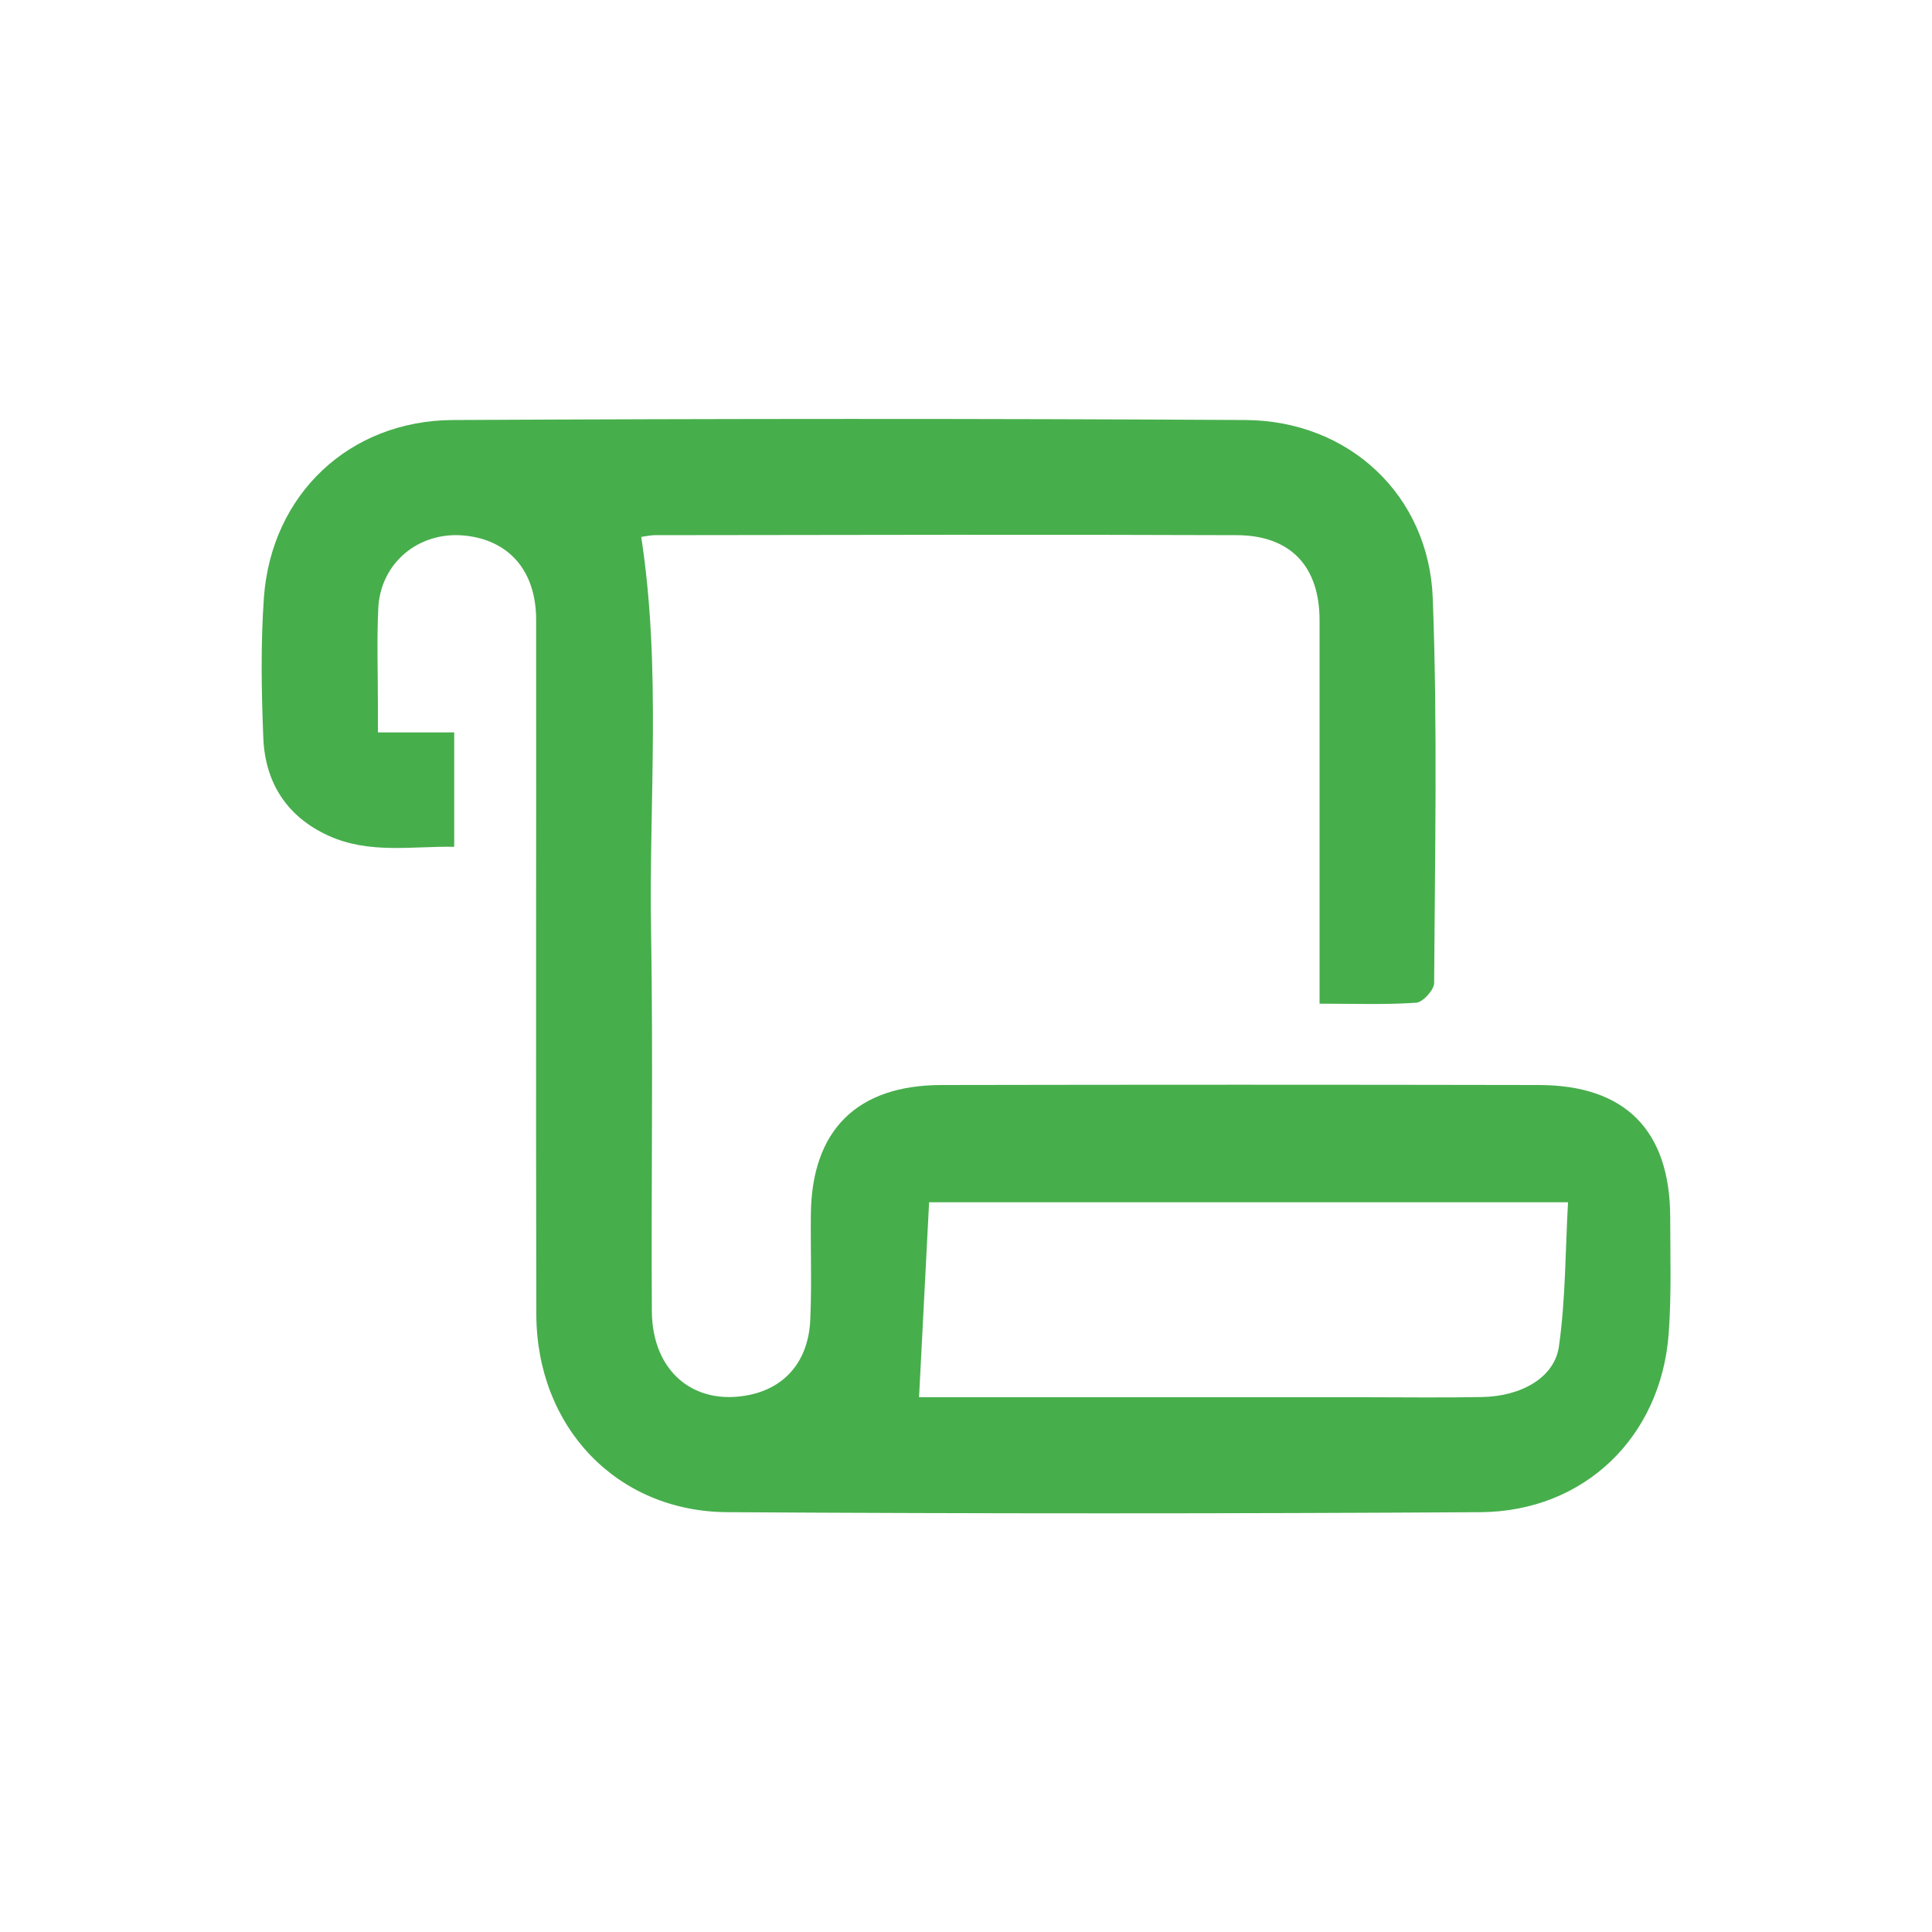 <?xml version="1.0" encoding="UTF-8"?><svg id="Camada_1" xmlns="http://www.w3.org/2000/svg" viewBox="0 0 100 100"><path d="M19.54,37.91h3.97v5.92c-2.19-.04-4.4.39-6.52-.58-2.14-.98-3.26-2.73-3.36-5.03-.1-2.43-.14-4.88.03-7.3.39-5.32,4.41-9.15,9.78-9.18,13.67-.07,27.35-.08,41.02,0,5.36.03,9.5,3.89,9.7,9.23.25,6.63.11,13.27.07,19.91,0,.36-.58.99-.92,1.02-1.6.11-3.2.05-5.01.05v-1.79c0-6.02,0-12.03,0-18.05,0-2.8-1.5-4.4-4.29-4.41-10.03-.04-20.07-.01-30.1,0-.25,0-.5.06-.72.09,1.05,6.84.39,13.67.51,20.48.11,6.53,0,13.07.04,19.6.02,3.12,2.18,4.92,5.05,4.33,1.88-.39,3.06-1.78,3.15-3.9.08-1.81.01-3.63.03-5.44.04-4.36,2.38-6.7,6.78-6.7,10.29-.02,20.59-.02,30.88,0,4.49,0,6.8,2.34,6.82,6.82,0,2.02.07,4.05-.08,6.06-.4,5.34-4.37,9.19-9.73,9.23-13,.08-26,.08-38.99,0-5.74-.03-9.88-4.42-9.89-10.25-.03-11.98,0-23.96-.01-35.94,0-2.53-1.4-4.13-3.71-4.36-2.35-.23-4.34,1.4-4.46,3.75-.08,1.66-.02,3.32-.02,4.98,0,.41,0,.82,0,1.47ZM47.57,72.32c.49,0,1.11,0,1.73,0,7.06,0,14.13,0,21.19,0,2.08,0,4.16.03,6.23-.01,2.02-.04,3.74-1,3.97-2.62.35-2.47.33-4.99.47-7.46h-33.07c-.17,3.37-.34,6.6-.52,10.09Z" fill="#47AE4C" stroke-width="0"/></svg>